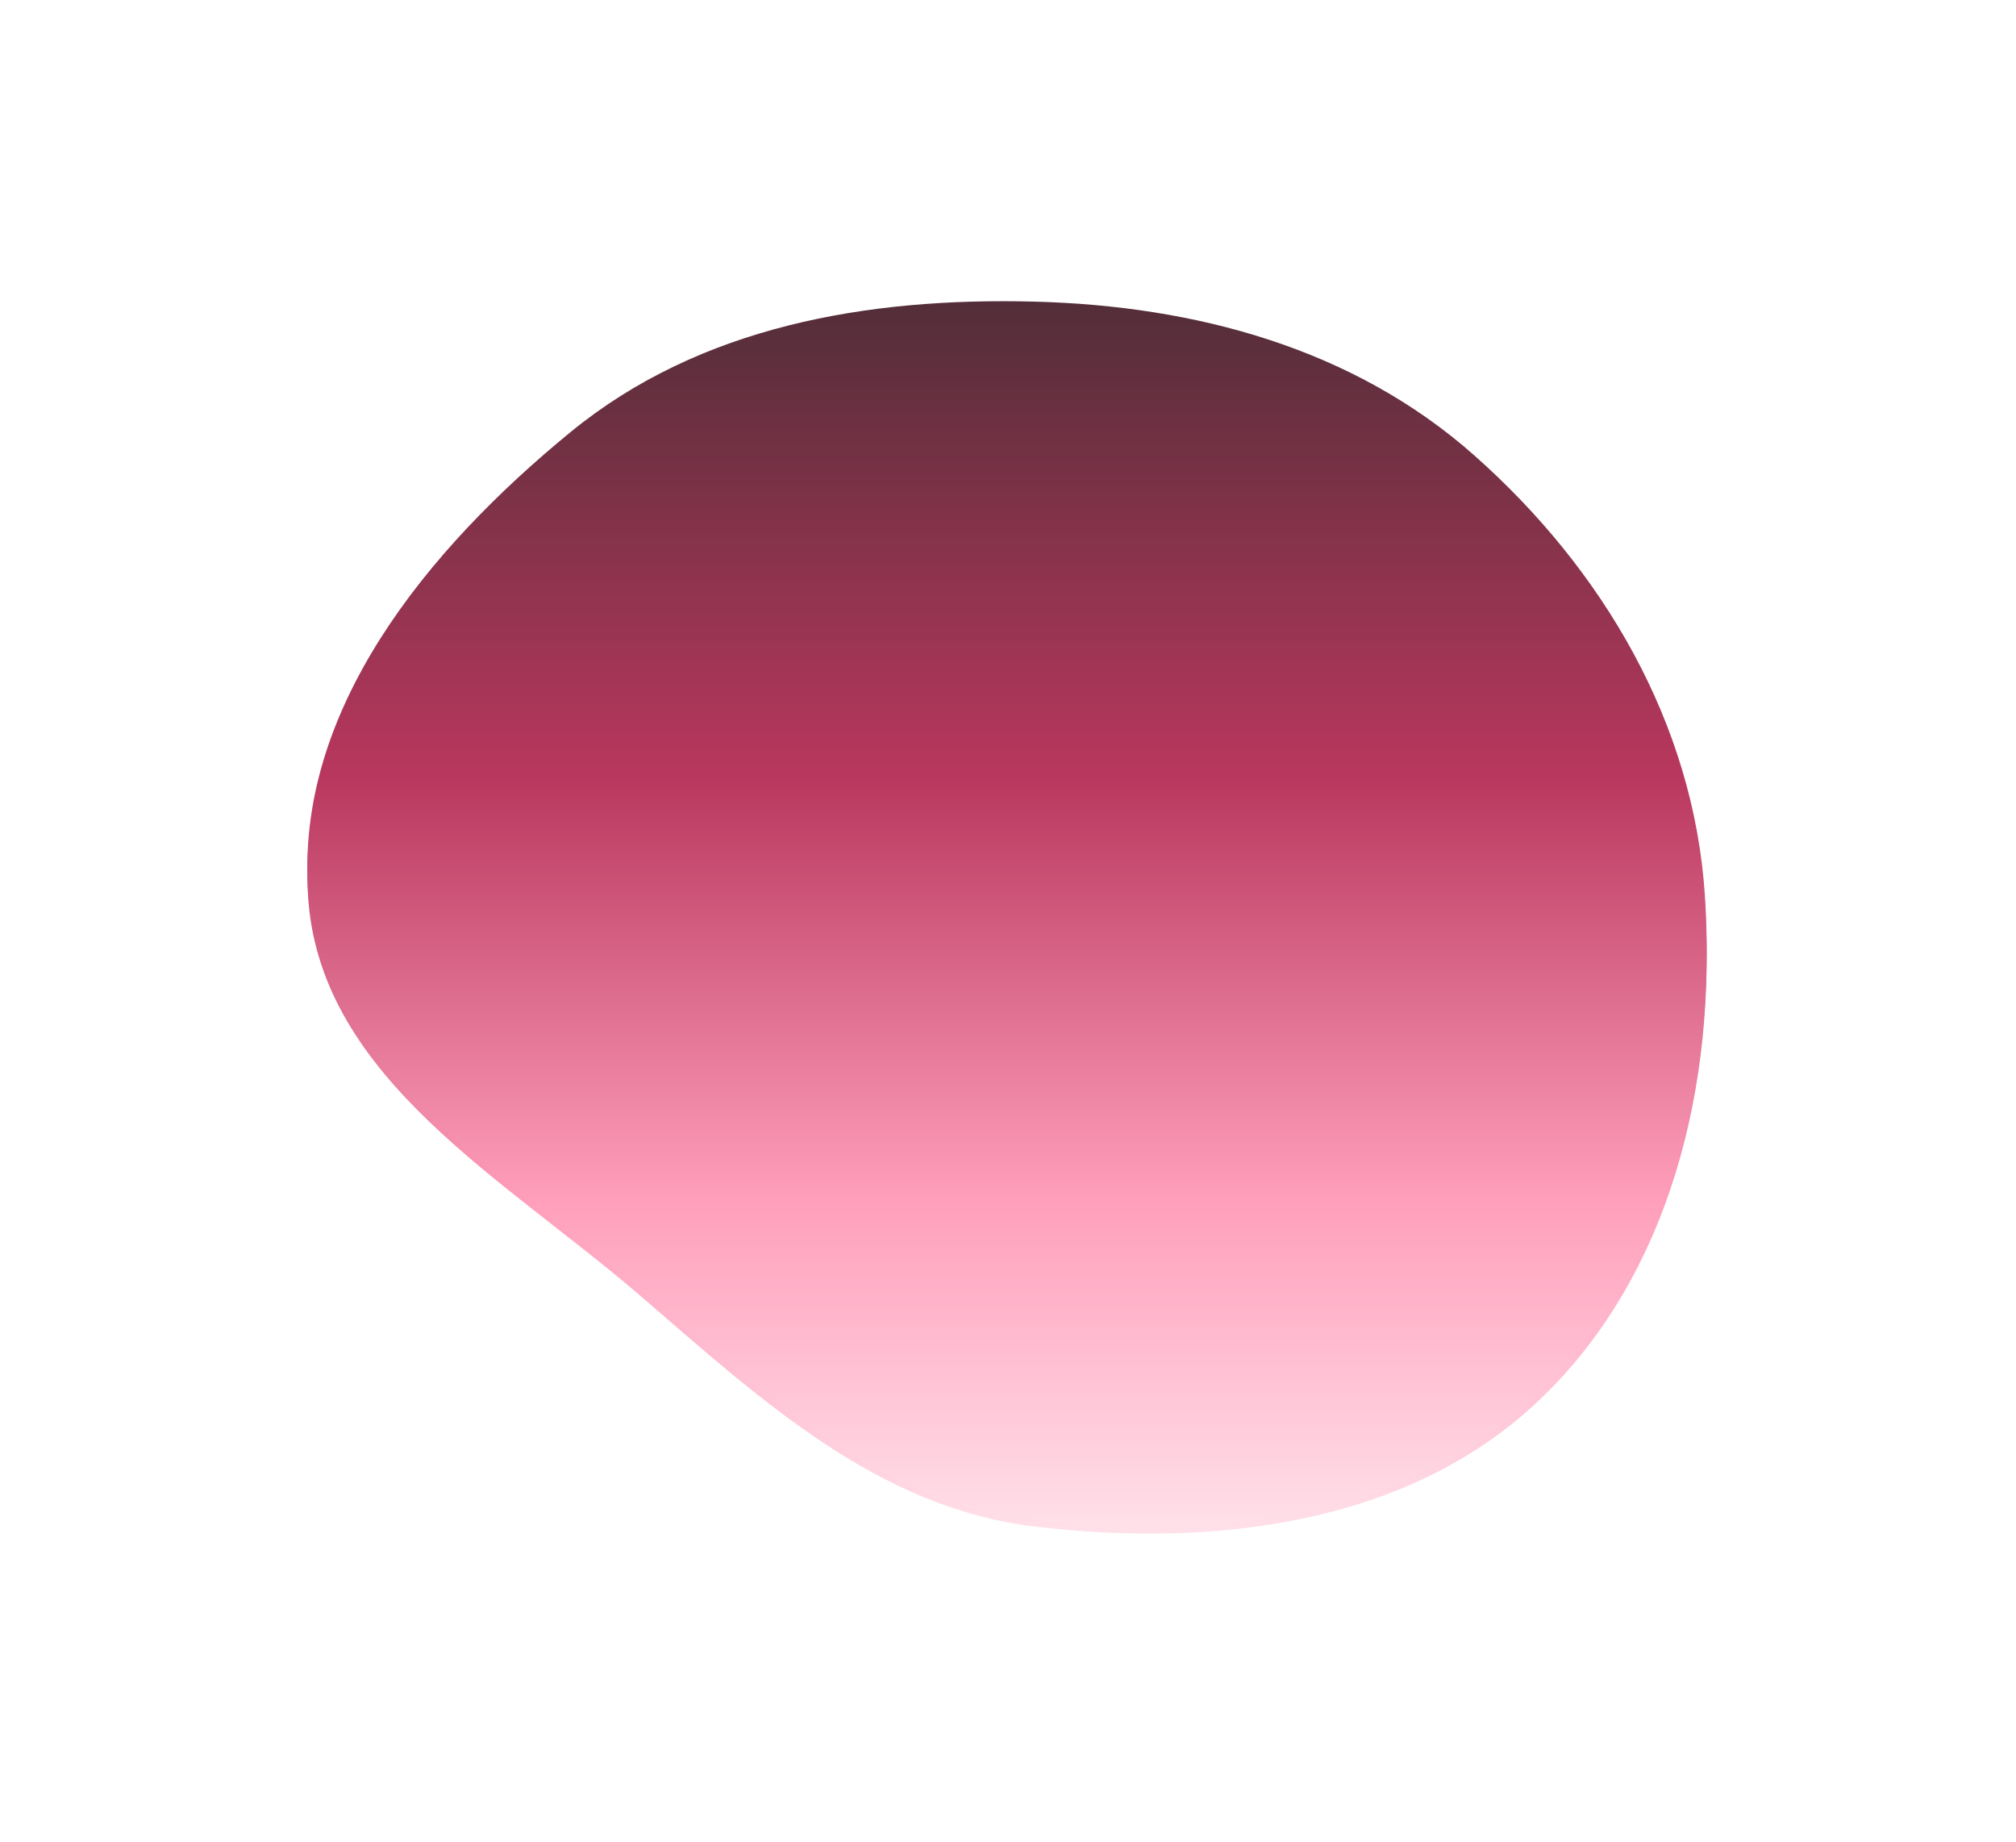<svg width="984" height="899" viewBox="0 0 984 899" fill="none" xmlns="http://www.w3.org/2000/svg">
<g filter="url(#filter0_f_88_10)">
<path fill-rule="evenodd" clip-rule="evenodd" d="M504.779 150.2C583.541 152.241 660.437 172.919 719.448 225.123C782.372 280.79 826.601 355.962 832.13 439.793C838.025 529.161 815.275 623.705 749.767 684.78C685.826 744.394 591.575 755.418 504.779 744.992C428.041 735.775 370.889 682.686 312.335 632.237C246.332 575.37 157.526 526.634 150.545 439.793C143.329 350.028 208.969 270.701 278.689 213.703C341.692 162.197 423.43 148.092 504.779 150.2Z" fill="url(#paint0_linear_88_10)"/>
</g>
<path fill-rule="evenodd" clip-rule="evenodd" d="M504.779 147.2C583.541 149.241 660.437 169.919 719.448 222.123C782.372 277.79 826.601 352.962 832.13 436.793C838.025 526.161 815.275 620.705 749.767 681.78C685.826 741.394 591.575 752.418 504.779 741.992C428.041 732.775 370.889 679.686 312.335 629.237C246.332 572.37 157.526 523.634 150.545 436.793C143.329 347.028 208.969 267.701 278.689 210.703C341.692 159.197 423.43 145.092 504.779 147.2Z" fill="url(#paint1_linear_88_10)"/>
<defs>
<filter id="filter0_f_88_10" x="0" y="0" width="983.025" height="898.473" filterUnits="userSpaceOnUse" color-interpolation-filters="sRGB">
<feFlood flood-opacity="0" result="BackgroundImageFix"/>
<feBlend mode="normal" in="SourceGraphic" in2="BackgroundImageFix" result="shape"/>
<feGaussianBlur stdDeviation="75" result="effect1_foregroundBlur_88_10"/>
</filter>
<linearGradient id="paint0_linear_88_10" x1="491.513" y1="150" x2="491.513" y2="748.473" gradientUnits="userSpaceOnUse">
<stop stop-color="#522E38"/>
<stop offset="0.387" stop-color="#B9375E"/>
<stop offset="0.73" stop-color="#FF9EBB"/>
<stop offset="1" stop-color="#FFE0E9"/>
</linearGradient>
<linearGradient id="paint1_linear_88_10" x1="491.513" y1="147" x2="491.513" y2="745.473" gradientUnits="userSpaceOnUse">
<stop stop-color="#522E38"/>
<stop offset="0.387" stop-color="#B9375E"/>
<stop offset="0.73" stop-color="#FF9EBB"/>
<stop offset="1" stop-color="#FFE0E9"/>
</linearGradient>
</defs>
</svg>

